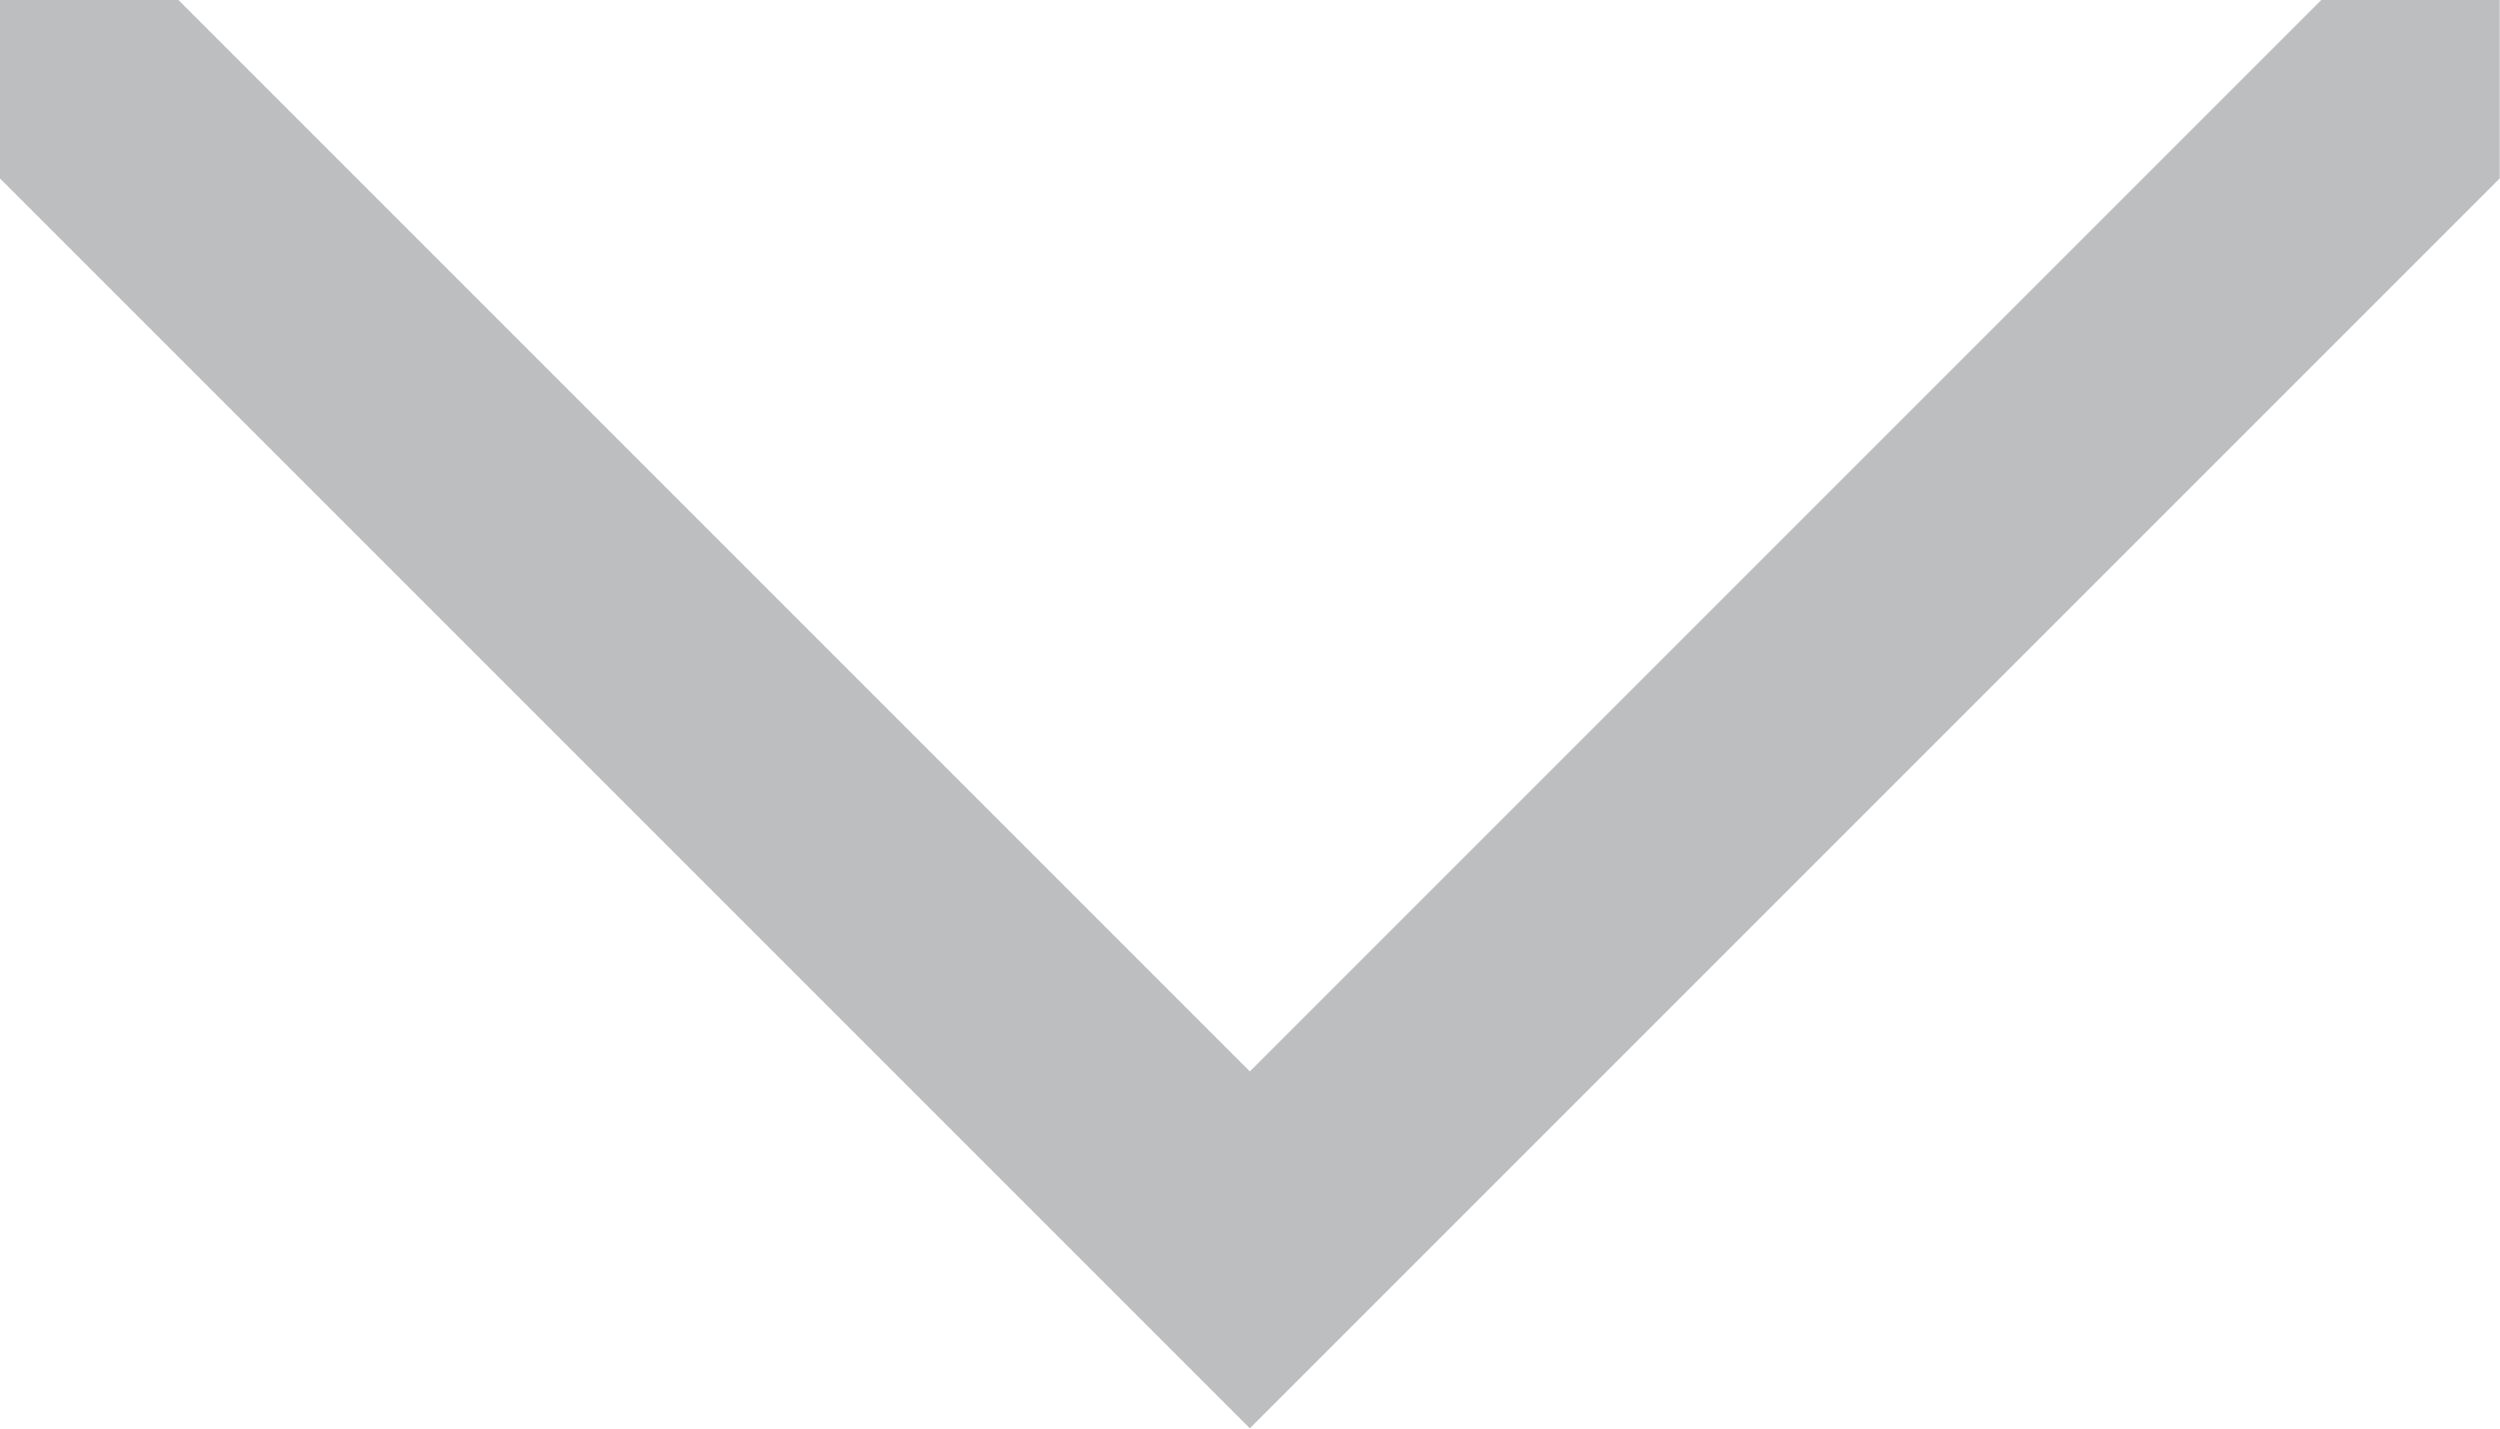<?xml version="1.0" encoding="UTF-8"?>
<svg xmlns="http://www.w3.org/2000/svg" id="Layer_2" width="85.75" height="49" viewBox="0 0 85.75 49">
  <defs>
    <style>
      .cls-1 {
        fill: #bcbec0;
      }
    </style>
  </defs>
  <g id="Layer_1-2" data-name="Layer_1">
    <path class="cls-1" d="M42.88,49h0L0,6.12V0h6.12l36.75,36.75L79.62,0h6.12v6.12l-42.88,42.88Z"></path>
  </g>
</svg>
